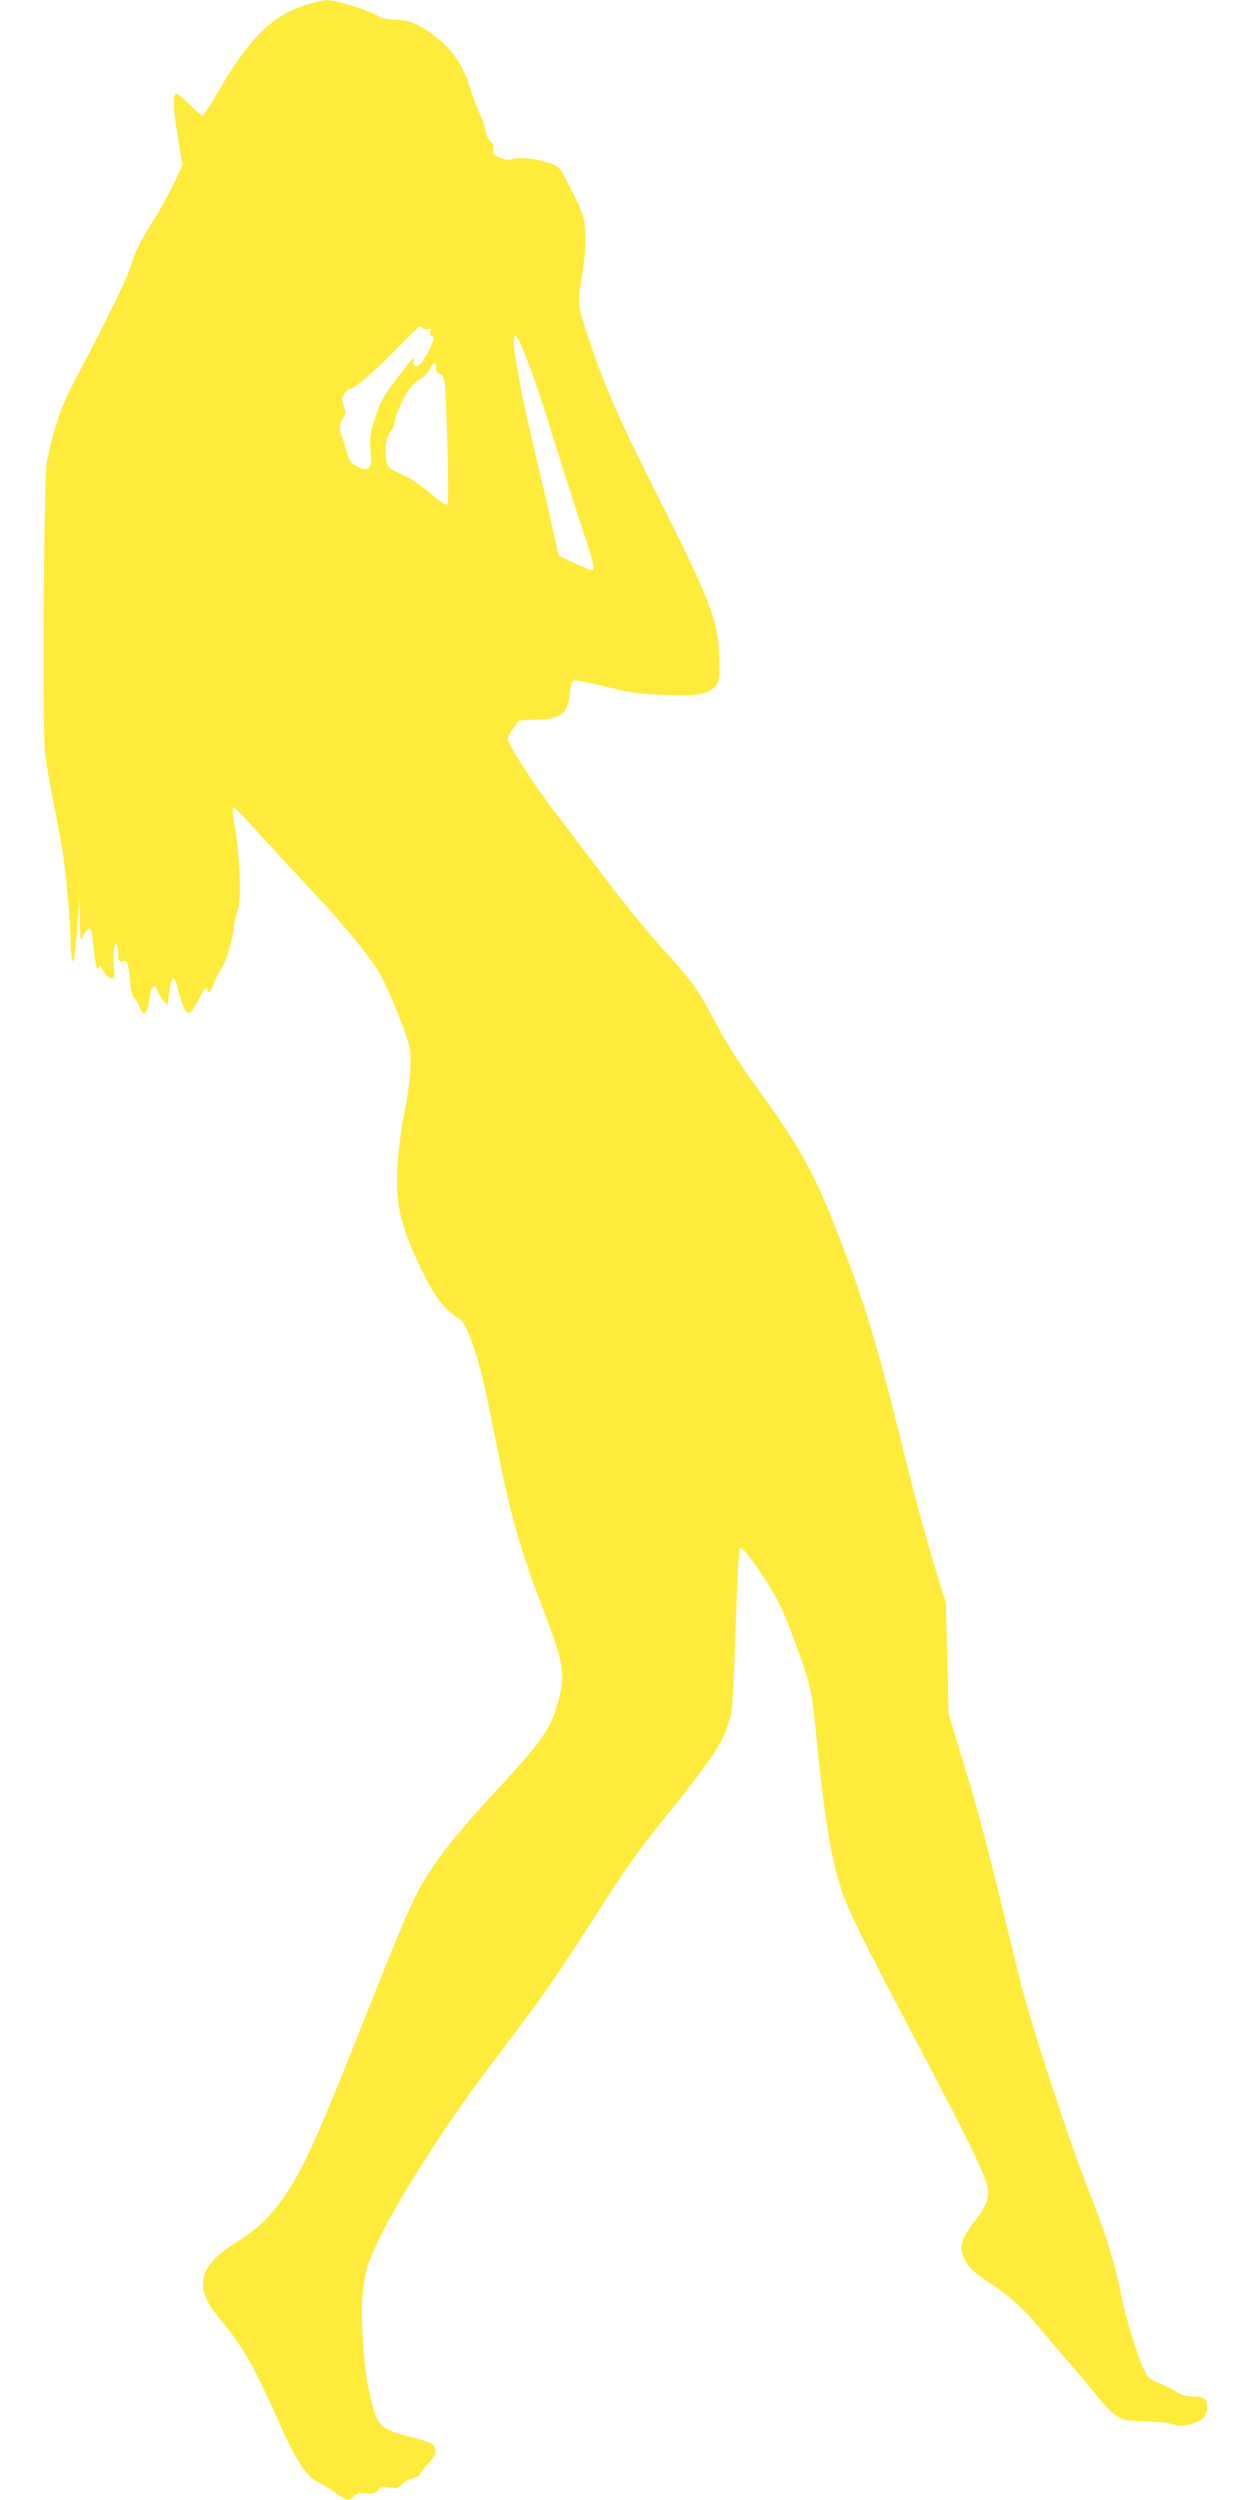<?xml version="1.0" standalone="no"?>
<!DOCTYPE svg PUBLIC "-//W3C//DTD SVG 20010904//EN"
 "http://www.w3.org/TR/2001/REC-SVG-20010904/DTD/svg10.dtd">
<svg version="1.0" xmlns="http://www.w3.org/2000/svg"
 width="640pt" height="1280pt" viewBox="0 0 640 1280"
 preserveAspectRatio="xMidYMid meet">
<g transform="translate(0,1280) scale(0.1,-0.1)"
fill="#ffeb3b" stroke="none">
<path d="M1583 12780 c-189 -55 -310 -174 -482 -477 -29 -51 -58 -93 -65 -93
-6 0 -36 25 -66 55 -30 30 -60 55 -67 55 -20 0 -17 -76 9 -231 l22 -137 -48
-98 c-26 -55 -69 -133 -96 -175 -64 -100 -109 -188 -116 -230 -7 -39 -125
-284 -256 -530 -106 -199 -131 -267 -178 -479 -16 -72 -24 -1376 -9 -1500 5
-47 26 -164 45 -260 19 -96 39 -203 44 -236 18 -109 40 -356 41 -449 0 -49 4
-99 8 -110 9 -22 14 10 29 200 l9 110 2 -115 c2 -90 5 -108 12 -83 5 18 18 37
28 43 17 9 19 4 25 -48 15 -131 18 -152 27 -152 5 0 9 6 9 12 0 7 8 -3 19 -22
10 -20 27 -36 39 -38 20 -3 21 0 15 61 -6 66 2 125 15 112 4 -4 7 -26 7 -48 0
-37 2 -42 22 -39 26 4 30 -7 39 -105 4 -44 12 -77 21 -85 8 -6 21 -27 28 -46
21 -50 39 -35 49 41 9 69 28 89 42 45 4 -13 17 -35 29 -50 l23 -27 7 56 c12
98 27 111 44 36 11 -54 37 -119 49 -127 15 -9 29 8 63 74 21 42 34 59 37 48 6
-30 20 -20 38 30 10 26 26 58 36 71 23 30 55 134 64 203 3 29 13 75 22 101 18
59 11 265 -14 414 -9 50 -14 99 -12 107 2 10 43 -30 113 -108 61 -68 182 -199
269 -292 170 -180 293 -328 362 -434 36 -57 115 -242 154 -364 22 -68 13 -209
-25 -391 -8 -38 -20 -129 -27 -202 -20 -217 7 -342 122 -578 63 -129 107 -188
174 -235 37 -25 47 -40 74 -112 47 -124 67 -206 132 -534 70 -357 121 -540
229 -822 115 -300 126 -355 95 -481 -35 -145 -79 -213 -266 -417 -239 -259
-308 -342 -393 -469 -84 -127 -115 -198 -358 -810 -244 -614 -309 -753 -422
-903 -57 -75 -118 -131 -210 -189 -129 -83 -175 -140 -175 -215 0 -60 22 -104
96 -194 107 -129 163 -227 284 -498 98 -220 146 -294 213 -327 23 -12 63 -37
88 -55 54 -39 63 -41 91 -14 16 15 30 18 62 14 33 -5 45 -2 60 15 15 17 26 19
61 14 36 -4 46 -2 62 16 10 12 35 26 55 32 21 5 38 14 38 20 0 5 18 29 41 54
30 33 40 51 37 71 -4 34 -9 36 -138 70 -144 38 -158 52 -194 204 -20 83 -30
162 -38 285 -10 183 -6 264 19 365 41 164 334 648 619 1025 235 312 270 359
375 515 58 85 162 245 232 356 70 111 179 266 243 345 299 371 347 441 385
559 19 58 23 106 35 474 7 229 17 413 22 418 11 11 58 -48 135 -168 65 -101
93 -161 152 -324 72 -197 82 -239 100 -425 45 -458 79 -668 135 -837 35 -103
95 -226 367 -742 286 -542 375 -725 381 -785 5 -56 -8 -86 -78 -177 -59 -77
-70 -125 -42 -181 24 -46 45 -66 142 -130 105 -70 166 -128 272 -257 50 -61
116 -137 145 -169 29 -32 79 -93 112 -135 32 -43 78 -91 102 -107 41 -28 51
-30 149 -32 58 -2 118 -7 134 -13 41 -14 80 -12 126 6 45 18 60 39 60 81 0 41
-17 53 -72 53 -35 0 -59 7 -91 28 -25 15 -64 34 -87 42 -23 8 -48 24 -56 35
-34 52 -105 273 -134 416 -37 182 -77 307 -175 558 -109 279 -297 859 -350
1081 -120 499 -198 807 -240 945 -25 83 -62 204 -82 270 l-36 120 -7 285 -7
285 -36 115 c-65 209 -128 440 -222 825 -93 374 -165 611 -273 891 -145 377
-202 481 -458 835 -71 98 -144 214 -194 310 -89 168 -109 197 -281 386 -63 70
-185 220 -270 332 -85 112 -207 274 -273 360 -116 153 -236 341 -236 370 0 11
23 49 57 90 2 3 41 5 86 6 129 2 165 30 175 137 3 36 10 62 18 65 8 3 82 -12
166 -33 136 -33 171 -38 307 -42 170 -5 213 3 252 44 22 24 24 32 22 127 -2
199 -40 300 -303 822 -212 420 -281 577 -367 835 -59 180 -58 168 -28 350 11
68 15 134 12 189 -5 77 -9 92 -66 208 -55 112 -64 125 -98 140 -67 27 -153 41
-202 30 -37 -8 -51 -6 -79 9 -28 15 -32 22 -27 42 4 17 1 28 -13 38 -11 7 -22
31 -26 54 -4 23 -17 63 -30 88 -13 26 -35 86 -50 134 -35 115 -91 197 -181
265 -80 60 -137 83 -210 83 -28 0 -59 6 -70 13 -49 33 -227 88 -276 86 -13 -1
-52 -9 -86 -19z m582 -1660 c4 -6 15 -8 25 -5 15 5 17 2 13 -15 -3 -11 0 -20
6 -20 19 0 12 -27 -23 -92 -23 -43 -40 -63 -52 -63 -14 0 -18 6 -16 25 4 30 5
30 -80 -80 -78 -101 -90 -125 -123 -227 -20 -65 -23 -89 -18 -152 5 -64 4 -76
-11 -87 -15 -11 -24 -9 -57 8 -33 17 -41 28 -55 76 -9 32 -20 67 -25 80 -13
34 -11 65 7 91 14 20 15 28 4 62 -11 33 -11 42 4 64 9 14 23 25 30 25 21 0
130 95 245 213 58 59 108 107 112 107 4 0 11 -5 14 -10z m494 -67 c44 -97 100
-253 175 -498 48 -154 114 -361 147 -460 59 -179 67 -215 50 -215 -9 0 -163
68 -170 76 -2 2 -5 14 -7 26 -4 25 -50 228 -114 498 -87 368 -127 600 -103
600 5 0 15 -12 22 -27z m-426 -137 c-4 -17 0 -25 15 -28 11 -3 22 -18 26 -34
12 -51 27 -627 17 -637 -6 -6 -39 15 -87 57 -42 36 -98 75 -123 86 -94 43 -95
44 -103 85 -10 55 0 120 23 149 11 13 19 31 19 40 0 29 41 124 71 166 16 23
45 50 63 61 19 11 39 33 46 49 15 36 39 41 33 6z"/>
</g>
</svg>
